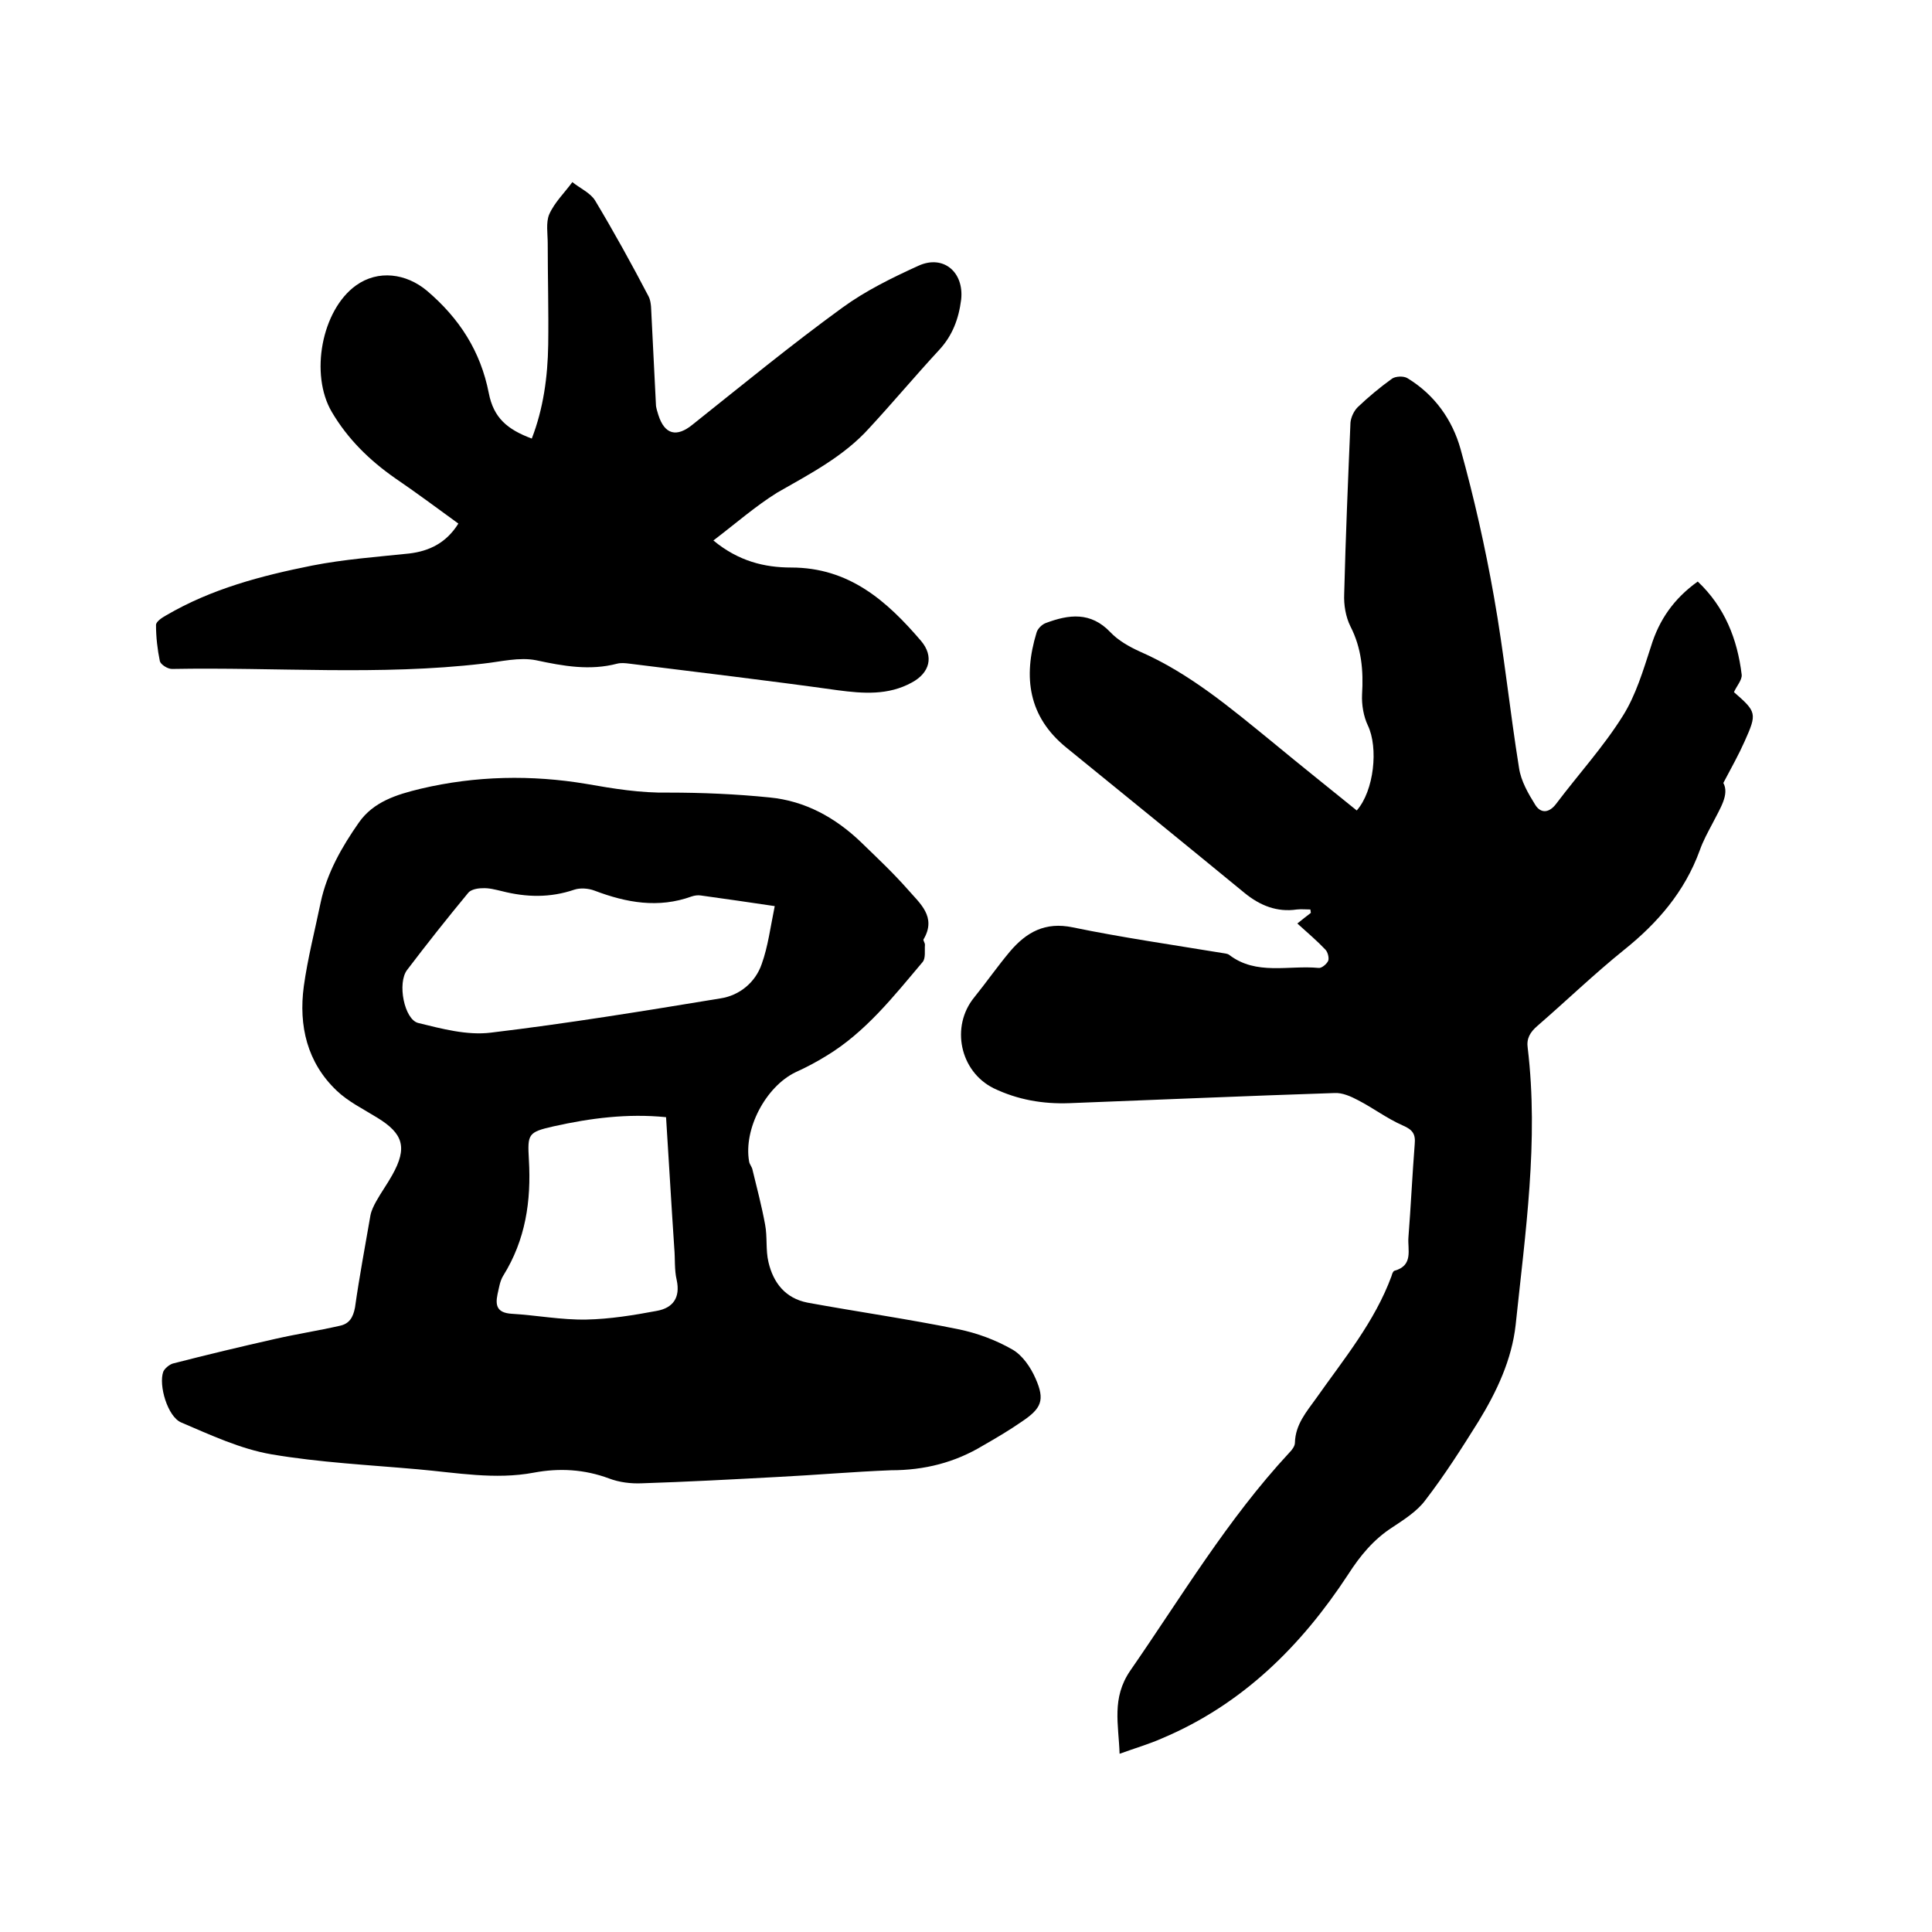 <svg enable-background="new 0 0 400 400" viewBox="0 0 400 400" xmlns="http://www.w3.org/2000/svg"><path d="m268.6 191.2c1.1-.9 1.9-1.5 2.8-2.2 0-.2-.1-.5-.1-.7-.9 0-1.9-.1-2.8 0-4.1.6-7.6-.8-10.8-3.4-12.3-10.1-24.6-20.1-36.9-30.1-7.9-6.4-9-14.6-6.2-23.8.2-.8 1.1-1.7 1.9-2 4.8-1.8 9.3-2.4 13.4 1.9 1.6 1.7 3.9 3 6.1 4 10.3 4.5 18.8 11.7 27.4 18.7 5.8 4.8 11.7 9.5 17.5 14.2 3.6-4.1 4.5-13 2.3-17.6-.9-1.9-1.3-4.3-1.2-6.4.3-5-.1-9.6-2.4-14.1-1-2-1.4-4.5-1.3-6.7.3-11.9.8-23.7 1.3-35.5.1-1.1.7-2.4 1.5-3.2 2.2-2.1 4.6-4.1 7.1-5.9.7-.5 2.4-.6 3.2-.1 5.6 3.4 9.3 8.6 11 14.7 2.8 10.1 5.1 20.3 6.9 30.5 2.1 11.8 3.3 23.7 5.2 35.5.4 2.7 1.9 5.3 3.4 7.7 1.1 1.7 2.8 1.7 4.3-.3 4.6-6.1 9.8-11.8 13.8-18.2 2.7-4.3 4.2-9.4 5.8-14.3 1.7-5.6 4.8-10 9.7-13.5 5.6 5.3 8.2 11.9 9.1 19.3.1 1.1-1.1 2.4-1.6 3.6 4.7 4.1 4.8 4.4 2.2 10.2-1.2 2.7-2.6 5.2-4.4 8.6 1.3 2.4-.7 5.3-2.2 8.3-1 1.9-2 3.7-2.7 5.7-3.1 8.5-8.7 15-15.7 20.6-6.2 5-11.9 10.5-17.9 15.7-1.5 1.3-2.3 2.6-2 4.6 2.3 19.2-.5 38.2-2.5 57.3-.8 7.2-3.9 13.8-7.7 20-3.5 5.6-7 11.1-11 16.3-1.7 2.3-4.4 4-6.8 5.6-3.9 2.5-6.7 5.9-9.2 9.8-9.7 14.8-21.9 26.9-38.5 33.9-2.7 1.2-5.5 2-8.8 3.2-.2-6.1-1.7-11.5 2.2-17.2 10.6-15.3 20.1-31.3 32.9-45.1.6-.6 1.2-1.4 1.2-2.1.1-3.8 2.4-6.4 4.4-9.2 5.7-8.1 12.1-15.8 15.6-25.3.1-.4.3-1 .6-1.1 4-1.1 2.7-4.4 2.9-6.9.5-6.4.8-12.9 1.3-19.3.2-2.1-.4-3-2.5-3.9-3.2-1.4-6.1-3.6-9.2-5.2-1.5-.8-3.3-1.6-4.9-1.5-18.3.6-36.6 1.4-54.9 2.1-5.5.2-10.7-.7-15.7-3.1-7-3.5-8.9-12.8-4-18.8 2.5-3.1 4.8-6.4 7.4-9.5 3.4-4 7.3-6.2 13-5 10.2 2.1 20.6 3.6 30.9 5.3.5.1 1.1.1 1.5.4 5.6 4.3 12.3 2.1 18.5 2.7.6.1 1.7-.8 2-1.5.2-.6-.1-1.8-.6-2.3-1.8-1.9-3.6-3.4-5.8-5.4z"/><path d="m160.8 305.8c-9.3.5-18.6 1-27.9 1.3-2.3.1-4.7-.2-6.8-1-5.1-1.9-10.3-2.2-15.6-1.2-8 1.5-16 0-24-.7-10.1-.9-20.3-1.4-30.3-3.1-6.4-1.1-12.6-4-18.7-6.6-2.8-1.2-4.7-7.7-3.7-10.5.3-.7 1.3-1.5 2-1.7 7-1.8 14.1-3.5 21.2-5.1 4.4-1 8.9-1.7 13.3-2.7 2-.4 2.8-1.7 3.2-3.8.9-6.4 2.1-12.7 3.2-19.1.2-1 .7-2 1.2-2.9 1-1.8 2.3-3.6 3.3-5.4 3.2-5.7 2.3-8.6-3.1-11.9-2.9-1.8-6-3.3-8.4-5.6-6.1-5.8-7.9-13.4-6.8-21.6.8-5.8 2.3-11.6 3.5-17.4 1.3-6.1 4.4-11.5 7.9-16.5 3-4.3 7.8-5.8 12.8-7 11.4-2.7 23-2.9 34.3-1 5.7 1 11.2 1.9 17 1.8 7 0 14 .3 20.9 1 7.4.7 13.7 4.2 19 9.3 3.3 3.2 6.6 6.3 9.6 9.7 2.5 2.9 6.1 5.7 3.3 10.4-.1.2.3.7.3 1.1-.1 1.2.2 2.8-.5 3.6-6 7.1-11.8 14.5-19.9 19.4-2.1 1.3-4.2 2.4-6.4 3.4-6.2 3-10.8 11.8-9.6 18.5.1.6.6 1.1.7 1.7.9 3.7 1.9 7.5 2.6 11.3.5 2.6.1 5.3.7 7.8 1 4.3 3.5 7.5 8.1 8.4 10.4 1.9 20.9 3.4 31.2 5.5 3.9.8 7.7 2.2 11.2 4.2 2.1 1.2 3.8 3.7 4.8 6 2 4.5 1.2 6.2-2.8 8.9-2.6 1.8-5.3 3.4-8.1 5-5.8 3.5-12.1 5.1-19 5.1-7.8.3-15.7 1-23.7 1.4zm-.4-118.2c-5.3-.8-10.3-1.5-15.3-2.2-.6-.1-1.3 0-1.9.2-6.9 2.5-13.5 1.3-20.1-1.2-1.3-.5-3-.6-4.2-.2-5 1.7-9.9 1.6-15 .3-1.3-.3-2.7-.7-4.1-.6-1 0-2.4.3-2.9 1-4.3 5.2-8.5 10.5-12.6 15.9-2.1 2.7-.6 10.3 2.3 11 4.9 1.2 10.1 2.6 15 2 15.9-1.9 31.8-4.5 47.6-7.1 3.9-.6 7.2-3.3 8.5-7.1 1.3-3.6 1.8-7.6 2.7-12zm-22.5 43.7c-8-.8-15.7.2-23.3 1.9-5.3 1.2-5.4 1.6-5.1 6.9.5 8.6-.7 16.6-5.3 24-.7 1.1-.9 2.6-1.2 3.9-.5 2.4 0 3.8 2.9 4 5.2.3 10.3 1.3 15.5 1.2 4.9-.1 9.8-.9 14.6-1.8 3.3-.6 4.9-2.7 4.1-6.4-.5-2.1-.3-4.4-.5-6.6-.6-8.9-1.1-17.7-1.7-27.1z"/><path d="m147.7 111.9c5.2 4.3 10.6 5.6 16.1 5.6 12 0 19.8 6.9 26.9 15.2 2.7 3.2 1.8 6.6-1.9 8.6-4.9 2.7-10.1 2.3-15.4 1.6-14.3-2-28.7-3.7-43.1-5.5-.8-.1-1.7-.2-2.5 0-5.7 1.5-11.2.5-16.8-.7-3.5-.7-7.3.3-11 .7-21.4 2.5-42.9.7-64.4 1.1-.9 0-2.3-.9-2.5-1.6-.5-2.4-.8-5-.8-7.5 0-.7 1.2-1.5 2.1-2 9.4-5.5 19.7-8.2 30.2-10.3 6.6-1.3 13.4-1.8 20.1-2.5 4.2-.5 7.7-2.2 10.2-6.2-4.4-3.2-8.7-6.4-13.1-9.4-5.3-3.7-9.8-8.1-13.1-13.7-4.6-7.8-2.1-21.1 5-26.2 4.6-3.3 10.4-2.5 14.7 1.1 6.7 5.7 11.1 12.5 12.8 21.2 1 5.1 3.8 7.5 8.9 9.4 2.4-6.2 3.3-12.8 3.4-19.4.1-7-.1-14-.1-21 0-2-.4-4.3.3-6 1.1-2.5 3.2-4.5 4.8-6.7 1.6 1.3 3.7 2.2 4.7 3.8 3.9 6.5 7.6 13.2 11.1 19.9.6 1.2.5 2.9.6 4.3.3 6 .6 12 .9 18 0 .7.3 1.5.5 2.2 1.3 4.1 3.8 4.7 7.1 2 10.3-8.2 20.4-16.5 31-24.2 4.8-3.5 10.3-6.2 15.8-8.7 5.1-2.3 9.4 1.3 8.8 7-.5 4-1.8 7.5-4.6 10.5-4.9 5.3-9.5 10.8-14.4 16.1-5.3 5.9-12.3 9.5-19.1 13.4-4.5 2.8-8.6 6.4-13.2 9.9z"/></svg>